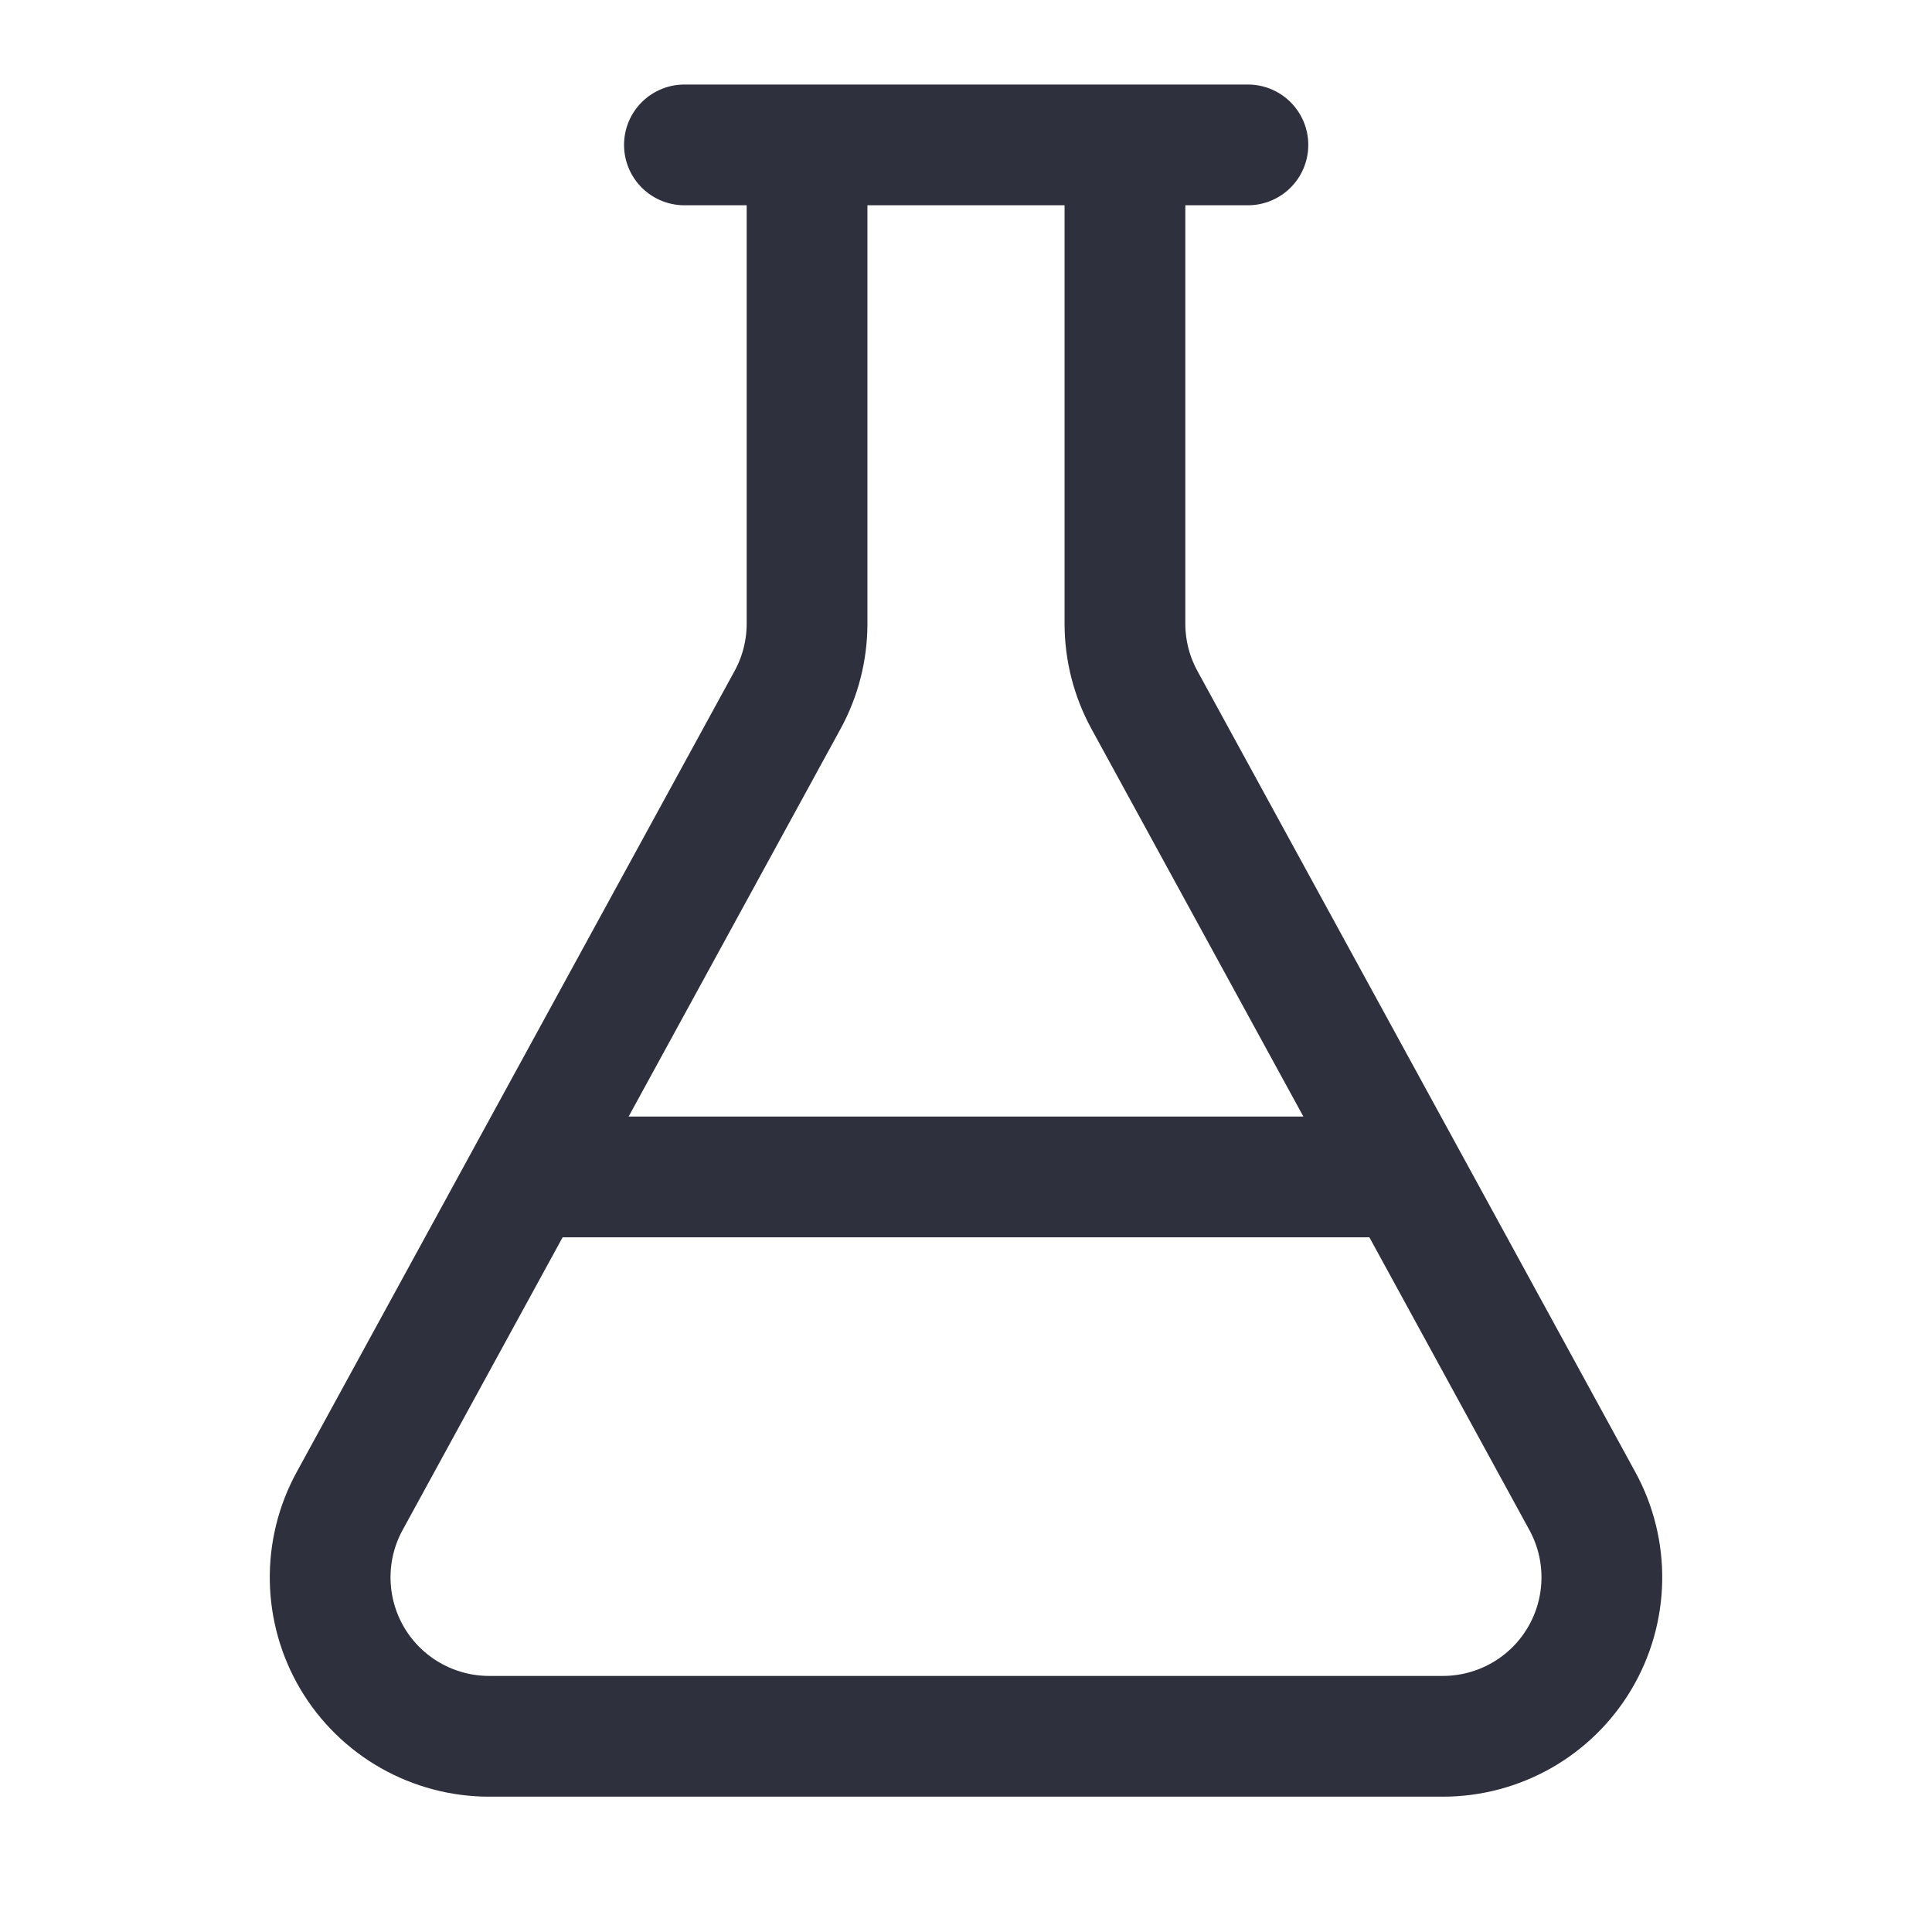 <?xml version="1.0" encoding="utf-8"?>
<svg xmlns="http://www.w3.org/2000/svg" width="48" height="48" viewBox="0 0 48 48" fill="none">
  <path d="M27.949 3.646V15.493C27.949 16.156 28.115 16.808 28.433 17.389L39.313 37.293C39.642 37.894 39.809 38.571 39.797 39.257C39.785 39.942 39.595 40.613 39.245 41.203C38.896 41.792 38.399 42.281 37.803 42.62C37.207 42.959 36.533 43.138 35.848 43.138H12.152C11.467 43.138 10.793 42.959 10.197 42.62C9.601 42.281 9.104 41.792 8.754 41.203C8.405 40.613 8.215 39.942 8.203 39.257C8.191 38.571 8.358 37.894 8.687 37.293L19.567 17.389C19.885 16.808 20.051 16.156 20.051 15.493V3.646" stroke="#2E303D" stroke-width="3" stroke-linecap="round" stroke-linejoin="round"/>
  <path d="M13.5 29.24H34.5" stroke="#2E303D" stroke-width="3" stroke-linecap="round" stroke-linejoin="round"/>
  <path d="M17.004 3.6H31.004" stroke="#2E303D" stroke-width="3" stroke-linecap="round" stroke-linejoin="round"/>
</svg>